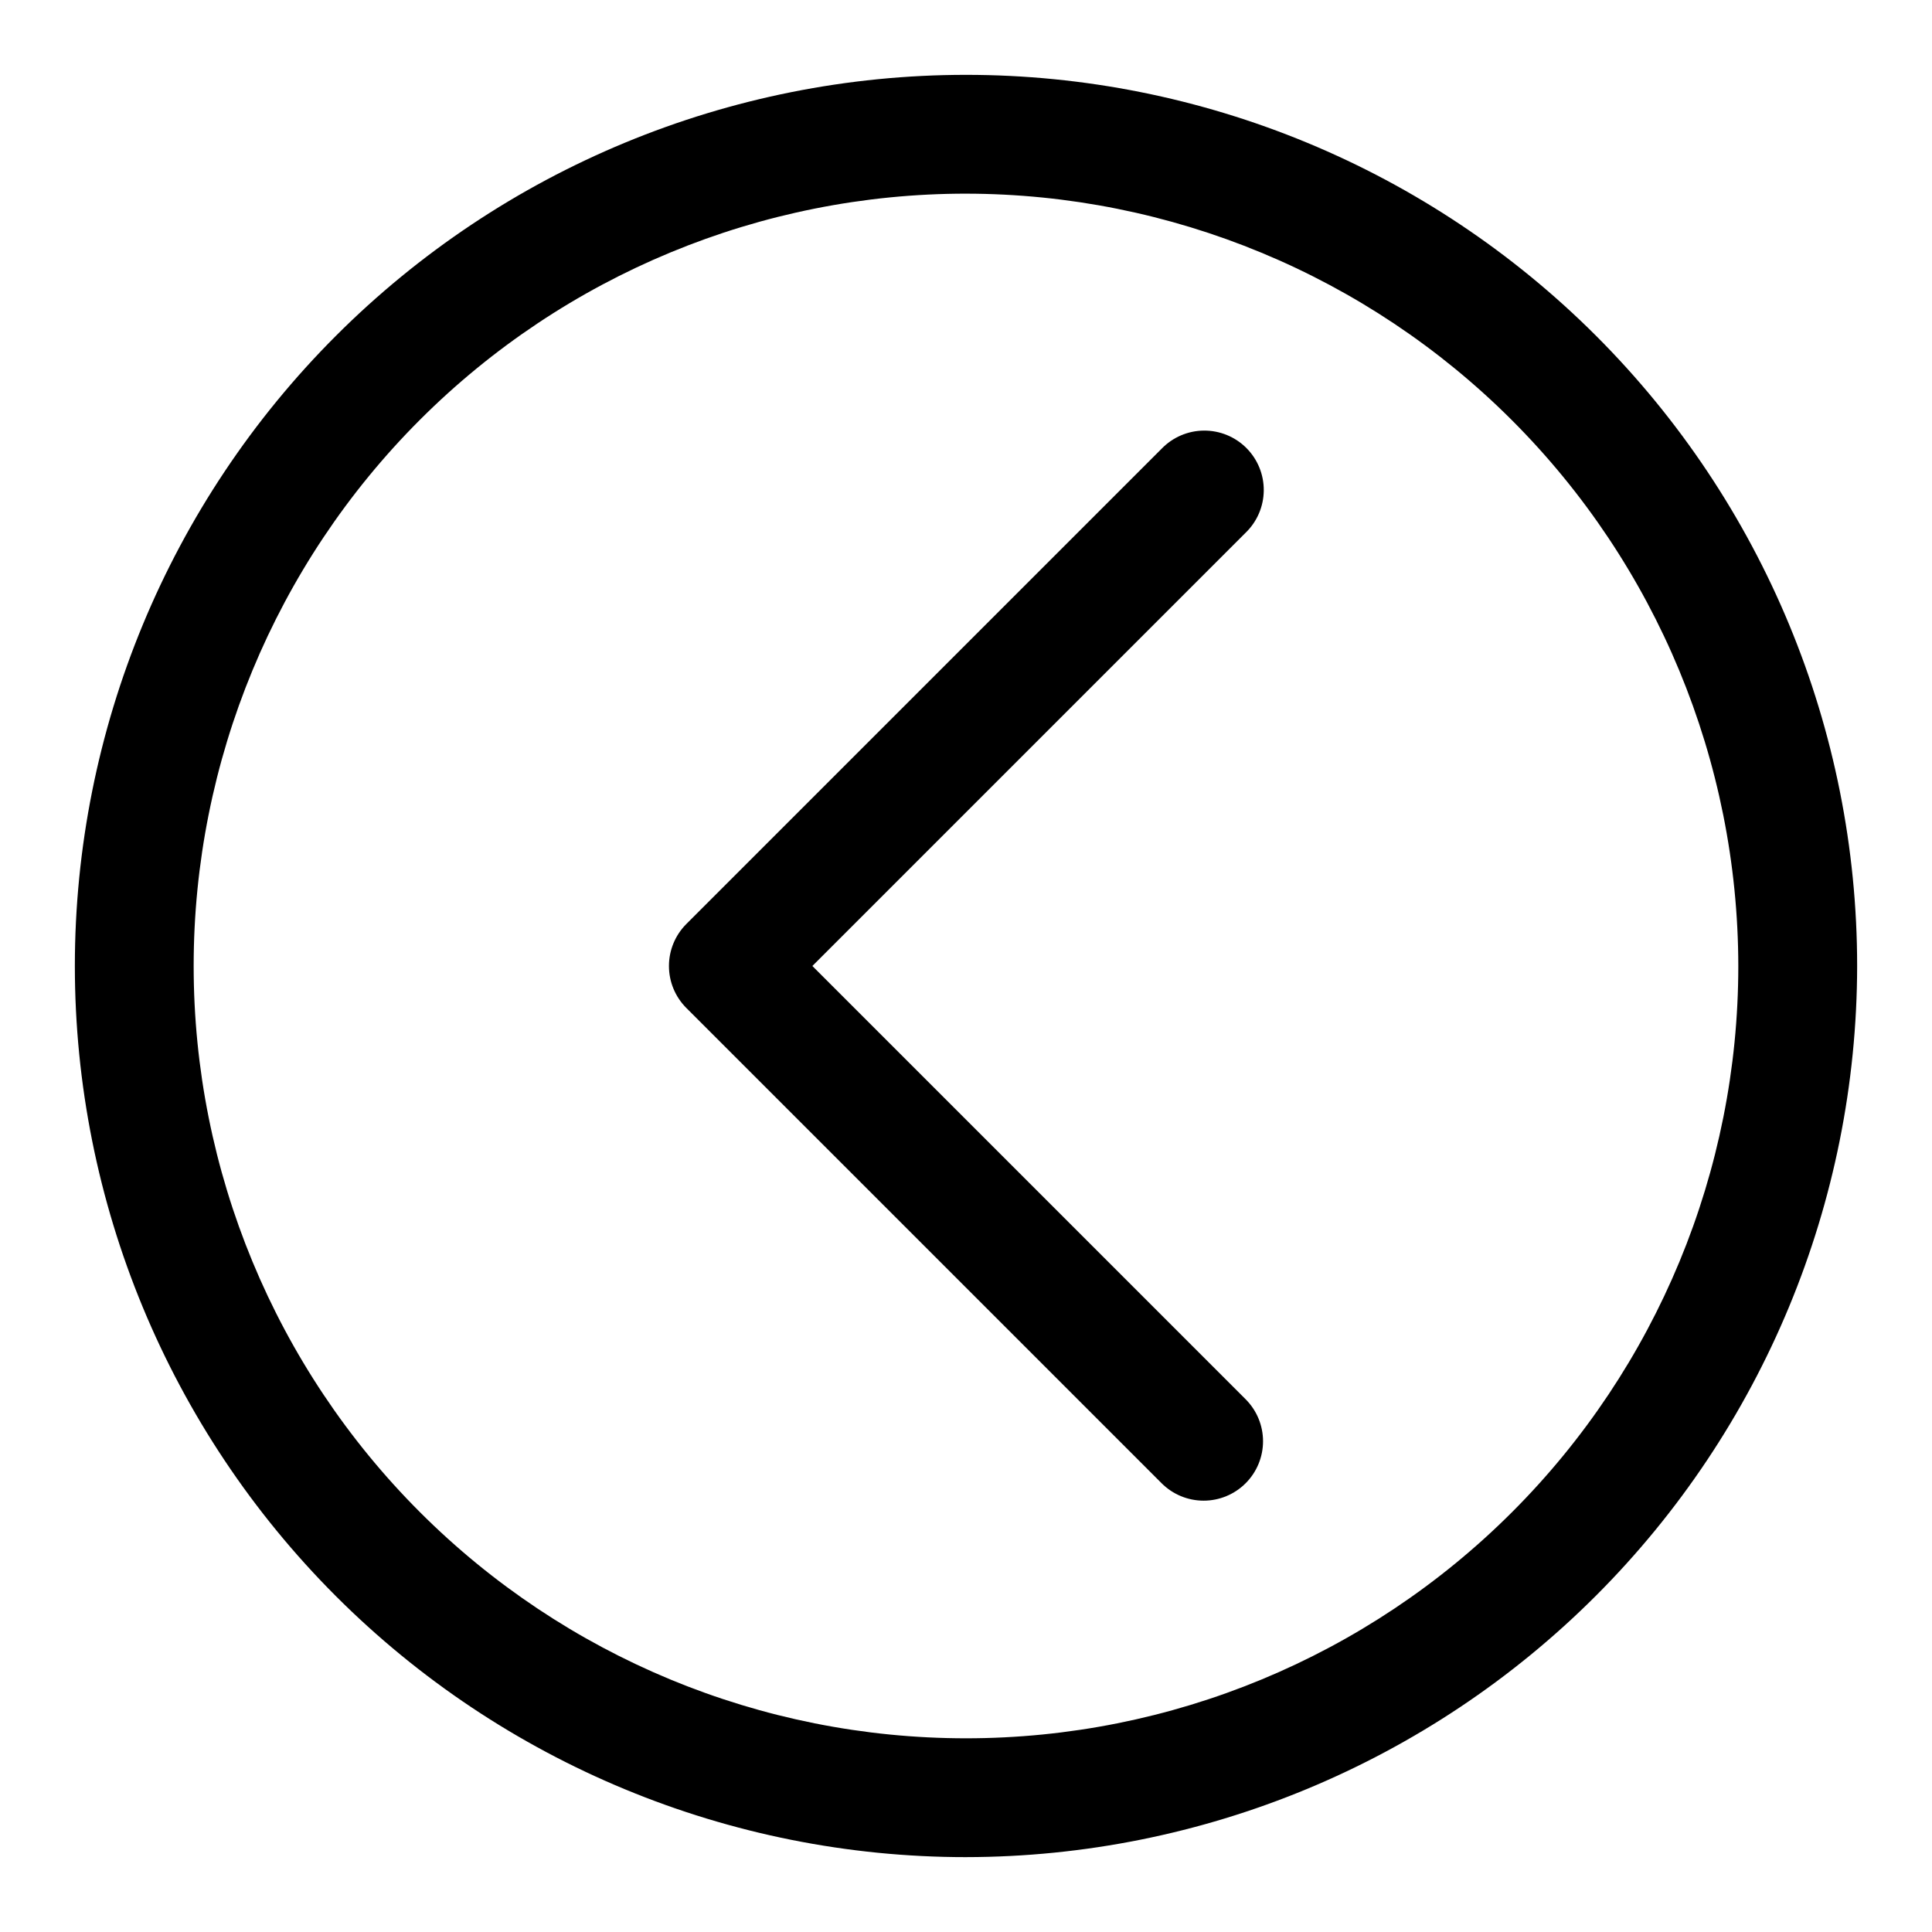 <?xml version="1.0" encoding="UTF-8"?>
<!-- Uploaded to: ICON Repo, www.svgrepo.com, Generator: ICON Repo Mixer Tools -->
<svg fill="#000000" width="800px" height="800px" version="1.1" viewBox="144 144 512 512" xmlns="http://www.w3.org/2000/svg">
 <path d="m400 636.16c-62.637 0-122.7-24.883-166.99-69.172-44.289-44.289-69.172-104.36-69.172-166.99 0-62.637 24.883-122.7 69.172-166.99 44.289-44.289 104.36-69.172 166.99-69.172 62.633 0 122.7 24.883 166.99 69.172 44.289 44.289 69.172 104.36 69.172 166.99-0.07 62.609-24.977 122.64-69.25 166.91-44.273 44.273-104.3 69.18-166.91 69.25zm0-440.84c-54.285 0-106.34 21.566-144.73 59.949-38.383 38.383-59.949 90.441-59.949 144.73 0 54.281 21.566 106.34 59.949 144.72 38.383 38.387 90.441 59.949 144.73 59.949 54.281 0 106.34-21.562 144.72-59.949 38.387-38.383 59.949-90.441 59.949-144.72-0.062-54.266-21.645-106.29-60.016-144.66s-90.395-59.953-144.66-60.016zm74.105 341.76c2.953-2.953 4.613-6.957 4.613-11.133s-1.66-8.18-4.613-11.129l-114.82-114.82 114.82-114.82c3.039-2.934 4.769-6.965 4.805-11.188 0.039-4.223-1.625-8.281-4.609-11.27-2.984-2.984-7.047-4.644-11.27-4.609s-8.254 1.77-11.188 4.805l-125.95 125.95c-2.953 2.953-4.613 6.957-4.613 11.133s1.66 8.18 4.613 11.129l125.95 125.95c2.953 2.953 6.957 4.613 11.133 4.613 4.172 0 8.18-1.66 11.129-4.613z"/>
</svg>